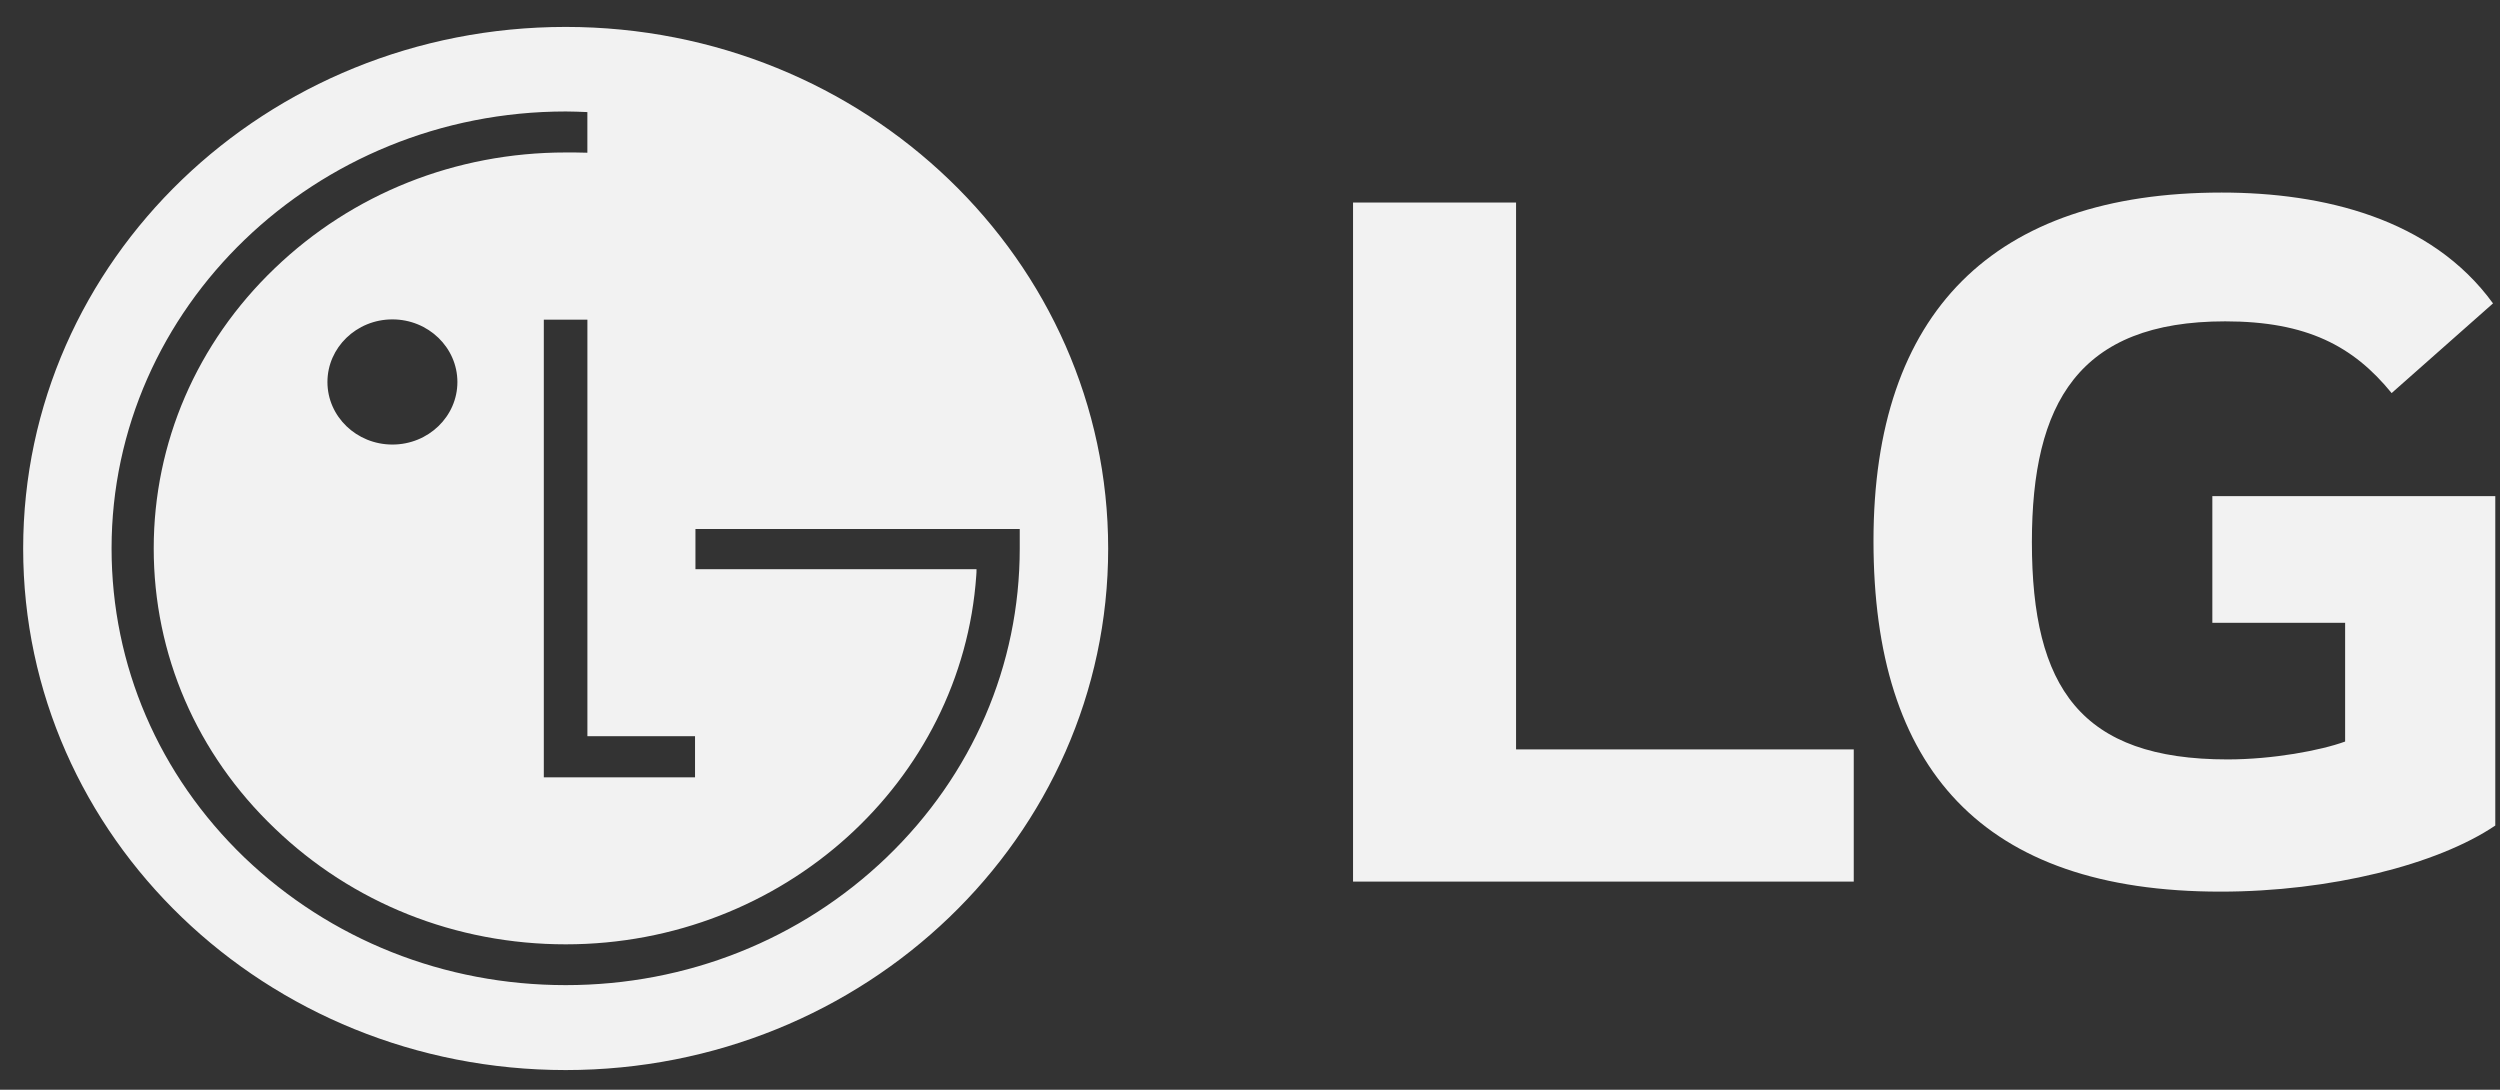 <svg width="78" height="34" viewBox="0 0 78 34" fill="none" xmlns="http://www.w3.org/2000/svg">
<rect x="0" y="0" width="78" height="34" fill="#333333" stroke="none"/>
<path fill-rule="evenodd" clip-rule="evenodd" d="M34.575 17.117C34.575 26.109 26.989 33.386 17.649 33.386C8.294 33.386 0.723 26.109 0.723 17.117C0.723 8.125 8.294 0.84 17.649 0.84C26.989 0.84 34.575 8.125 34.575 17.117ZM18.326 3.497C18.149 3.488 17.813 3.478 17.652 3.478C9.839 3.478 3.481 9.598 3.481 17.11C3.481 20.759 4.954 24.18 7.624 26.752C10.304 29.318 13.86 30.736 17.652 30.736C21.429 30.736 24.985 29.318 27.66 26.752C30.336 24.18 31.816 20.759 31.816 17.11V16.504H21.698V17.759H30.467C30.467 17.786 30.467 17.919 30.46 17.954C30.015 24.376 24.44 29.463 17.652 29.463C14.216 29.463 10.994 28.177 8.569 25.843C6.136 23.518 4.796 20.42 4.796 17.11C4.796 13.819 6.136 10.705 8.569 8.373C10.994 6.043 14.216 4.757 17.652 4.757C17.8 4.757 18.16 4.757 18.326 4.765V3.497ZM14.271 11.919C14.271 12.992 13.366 13.87 12.243 13.87C11.121 13.87 10.216 12.992 10.216 11.919C10.216 10.846 11.121 9.965 12.243 9.965C13.366 9.965 14.271 10.846 14.271 11.919ZM16.967 24.253V9.974H18.327V22.969H21.685V24.253H16.967Z" fill="#F2F2F2"/>
<path d="M47.301 6.319H42.215V27.505H57.837V23.381H47.301V6.319ZM69.025 19.431H73.168V23.136C72.404 23.415 70.915 23.694 69.498 23.694C64.92 23.694 63.395 21.457 63.395 16.914C63.395 12.581 64.847 10.026 69.425 10.026C71.969 10.026 73.422 10.795 74.619 12.264L77.782 9.466C75.856 6.812 72.476 6.008 69.316 6.008C62.194 6.008 58.453 9.748 58.453 16.878C58.453 23.974 61.831 27.819 69.28 27.819C72.695 27.819 76.038 26.981 77.853 25.757V15.48H69.025V19.431Z" fill="#F2F2F2"/>
</svg>
